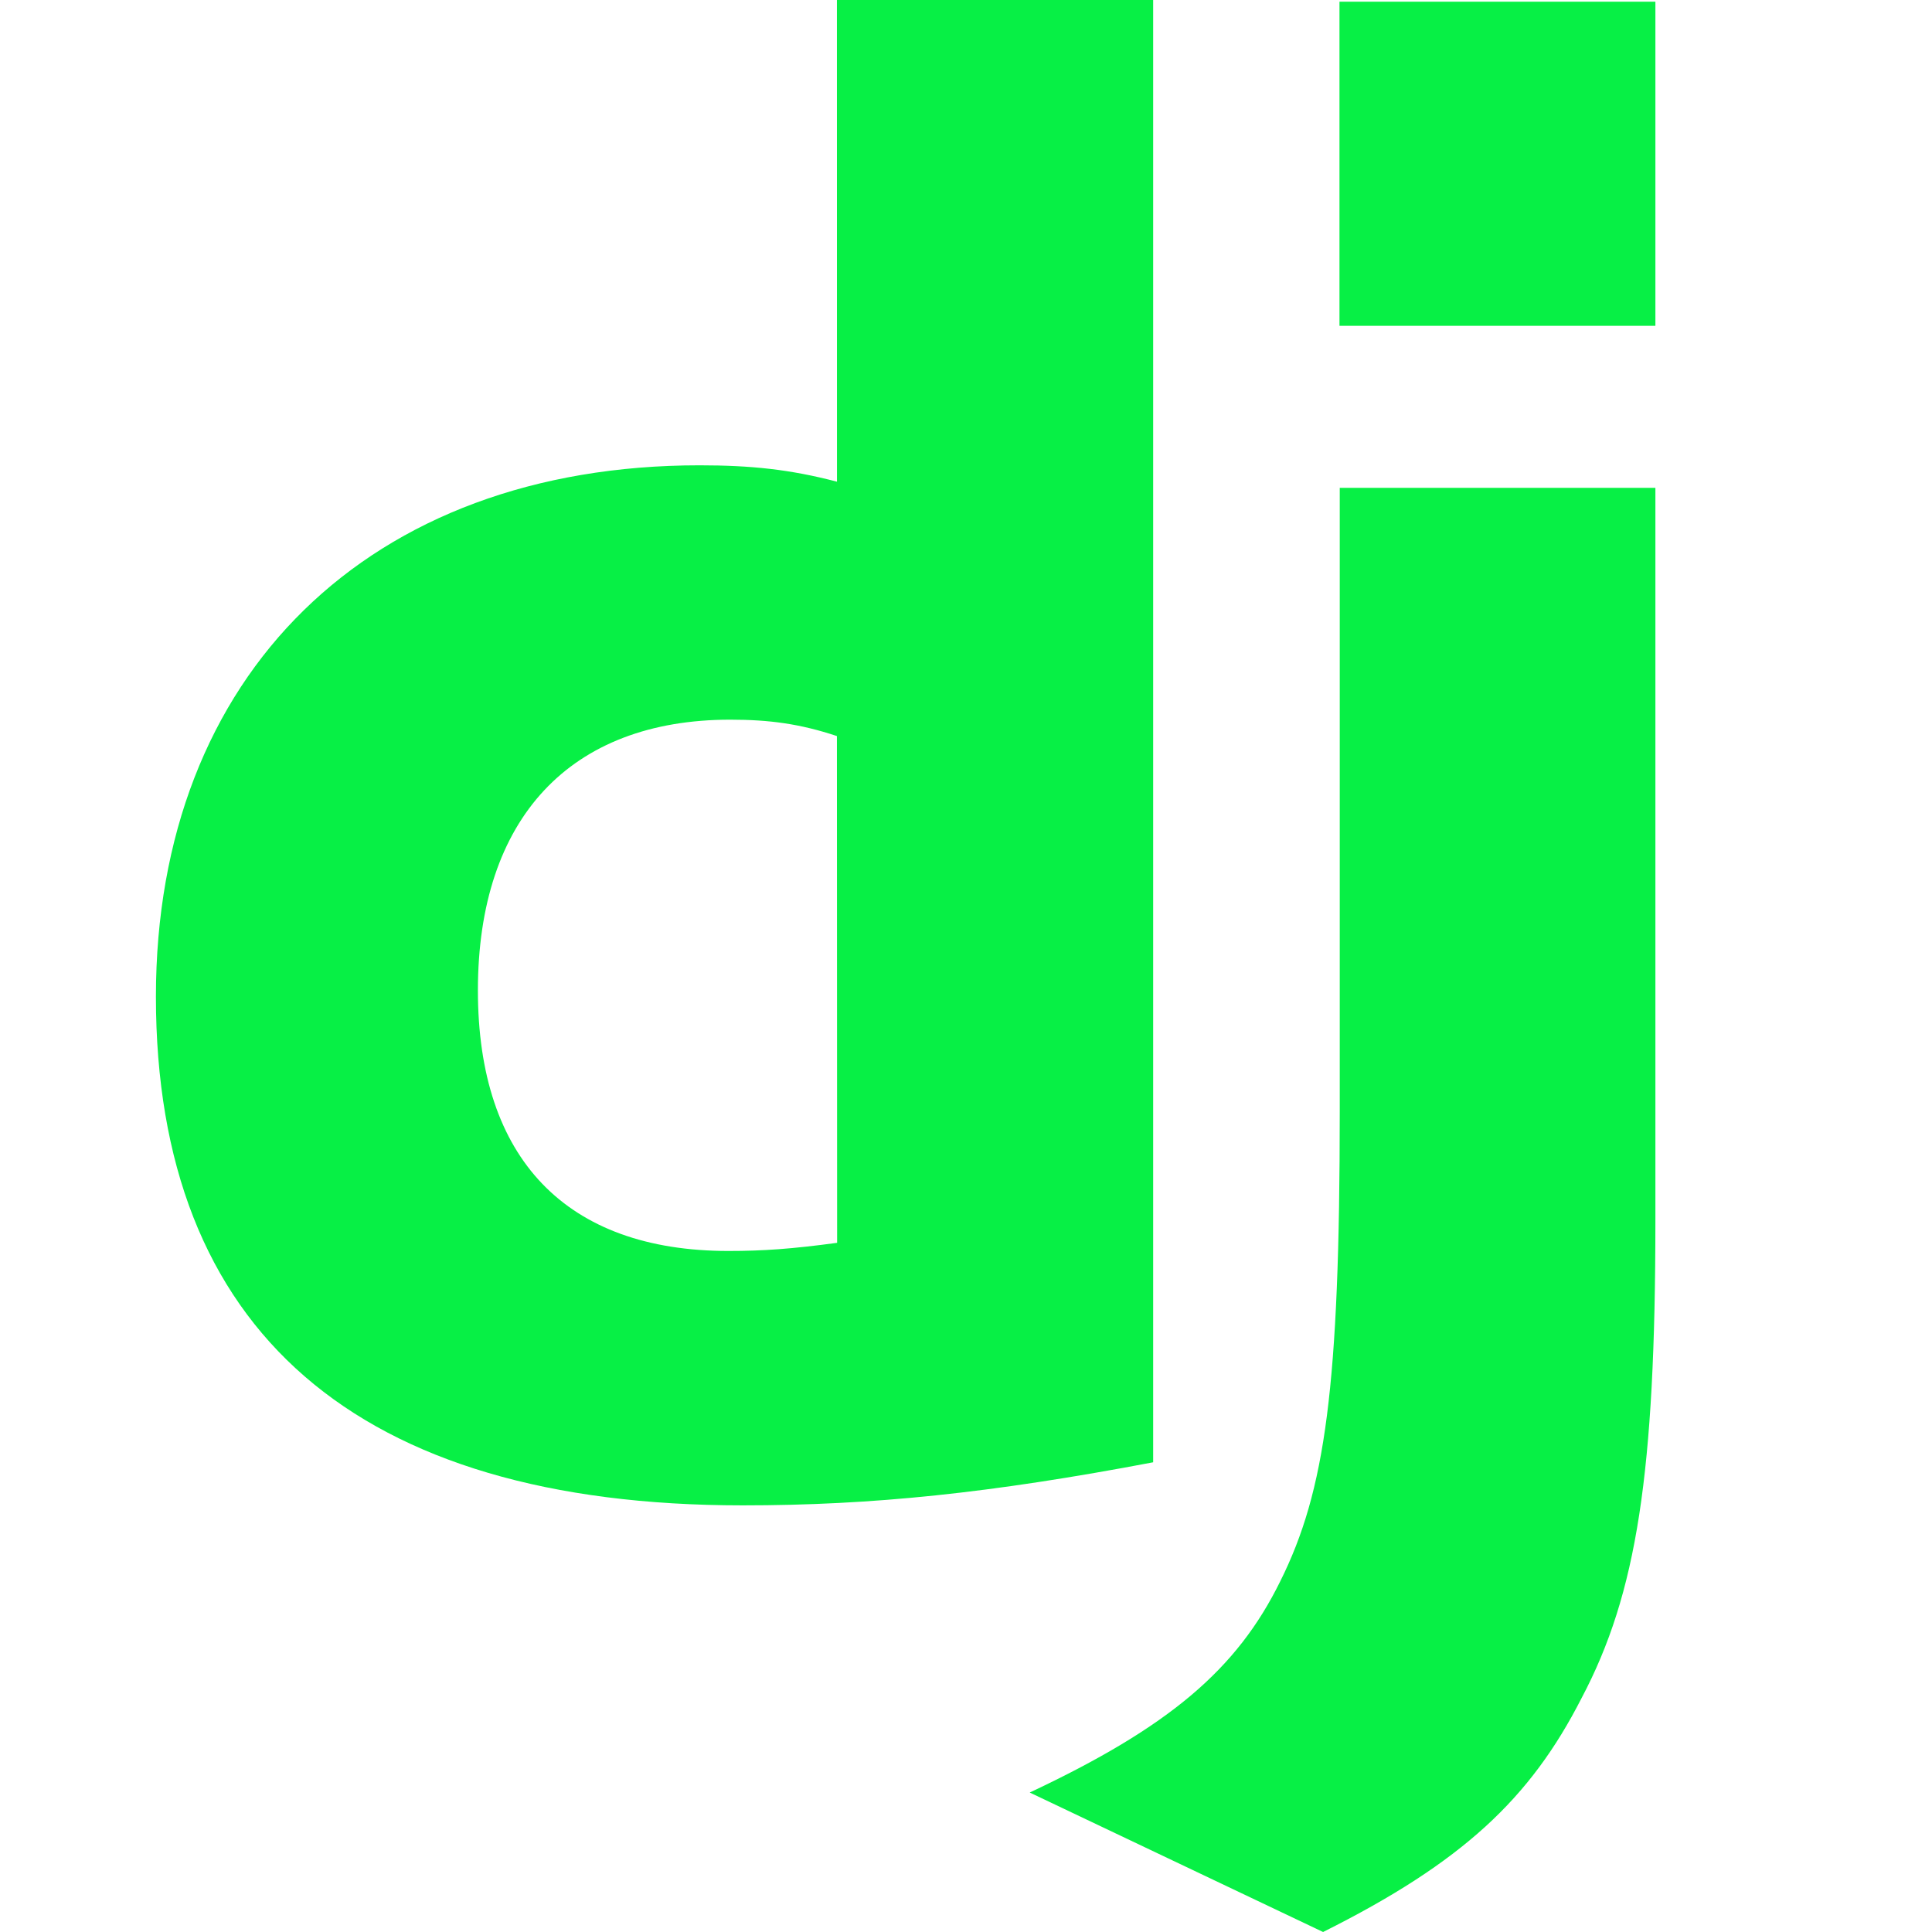 <svg xmlns="http://www.w3.org/2000/svg" width="64" height="64" overflow="visible" fill="#07f045"><path d="M27.724 0H38.2v48.44c-5.368 1.02-9.3 1.427-13.6 1.427-12.776 0-19.435-5.776-19.435-16.853 0-10.67 7.068-17.6 18.008-17.6 1.7 0 3 .135 4.553.543zm0 24.383c-1.223-.407-2.242-.543-3.533-.543-5.3 0-8.36 3.262-8.36 8.97 0 5.573 2.922 8.63 8.3 8.63 1.155 0 2.106-.068 3.6-.27zm27.113-8.223v24.26c0 8.36-.612 12.368-2.446 15.833-1.7 3.33-3.942 5.436-8.562 7.747l-9.718-4.62c4.62-2.174 6.863-4.076 8.3-7 1.495-3 1.97-6.456 1.97-15.56V16.16zM44.372.056h10.465v10.737H44.372z"/></svg>